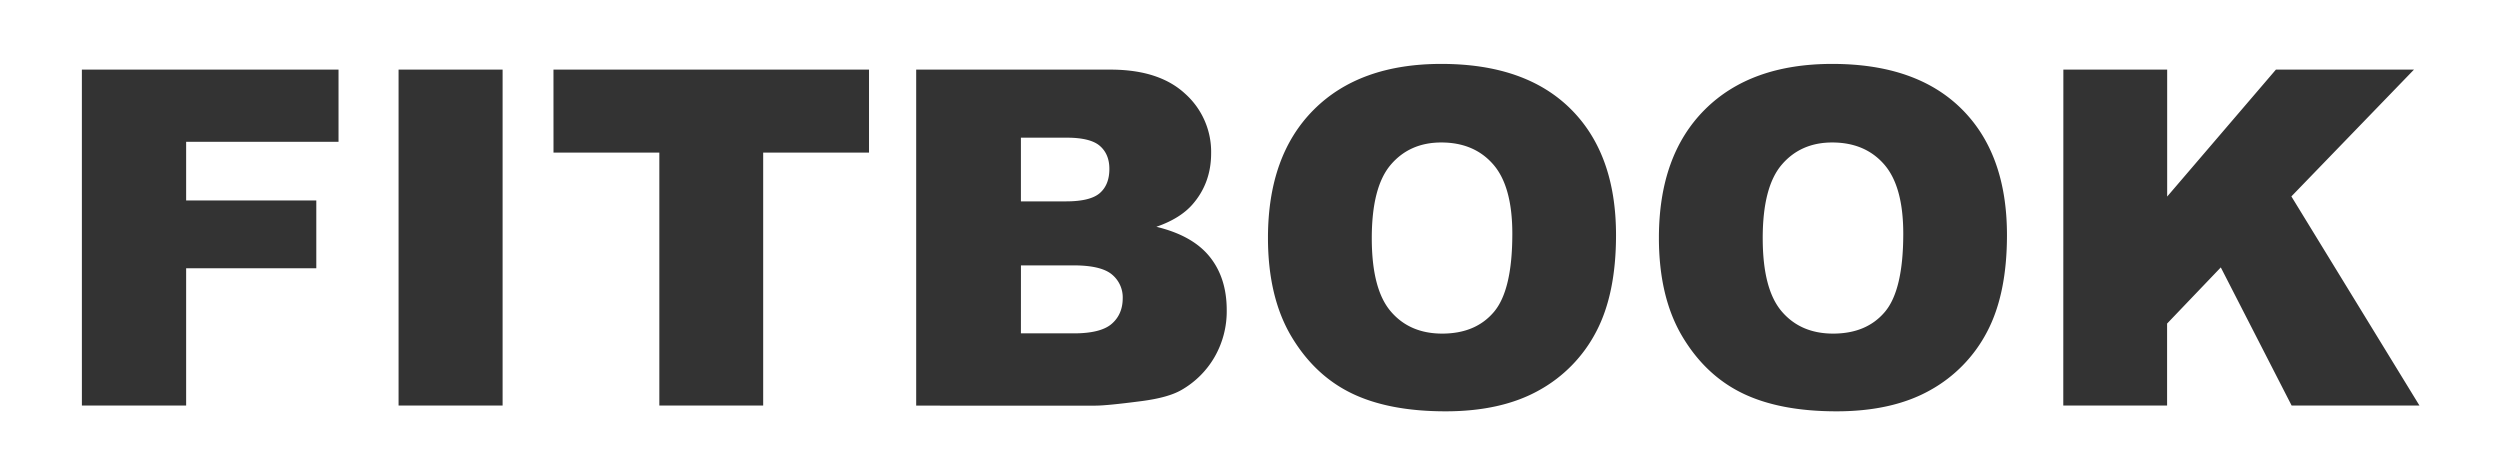 <svg xmlns="http://www.w3.org/2000/svg" viewBox="0 0 1582.65 300"><path fill="#fff" d="M0 0h1582.65v300H0z"/><path d="M51.83 44.07h162.48v45.7h-96.47v37.14h82.4v42.94h-82.4v86.9h-66zm200.49 0h65.86v212.67h-65.86zm98.06 0h199.76v52.52h-67v160.15H417.4V96.59h-67zm229.62 0h123q30.75 0 47.22 15.23a49.32 49.32 0 0 1 16.5 37.7q0 18.86-11.75 32.35-7.83 9-22.92 14.22 22.92 5.52 33.73 18.93t10.81 33.73A58 58 0 0 1 768.9 226a56.64 56.64 0 0 1-21 20.89q-8.27 4.79-25 7-22.2 2.9-29.45 2.9H580zm66.3 83.41h28.6q15.38 0 21.4-5.29t6-15.3q0-9.28-6-14.51t-21-5.22h-29zm0 83.56h33.51q17 0 23.94-6t7-16.17a18.75 18.75 0 0 0-6.89-15.16q-6.91-5.71-24.18-5.71h-33.36zm156.4-60.49q0-52.08 29-81.09t80.8-29q53.09 0 81.82 28.51t28.72 79.86q0 37.29-12.55 61.15a89.47 89.47 0 0 1-36.27 37.14q-23.72 13.27-59.11 13.27-36 0-59.55-11.46t-38.23-36.27q-14.63-24.83-14.63-62.11zm65.72.29q0 32.21 12 46.28T913 211.19q21.18 0 32.79-13.78t11.6-49.47q0-30-12.11-43.88T912.37 90.2q-19.88 0-31.92 14.07t-12.03 46.57zm181.77-.29q0-52.08 29-81.09t80.8-29q53.09 0 81.82 28.51t28.72 79.86q0 37.29-12.55 61.15a89.46 89.46 0 0 1-36.27 37.14q-23.72 13.27-59.12 13.27-36 0-59.55-11.46t-38.23-36.27q-14.63-24.83-14.62-62.11zm65.72.29q0 32.21 12 46.28t32.57 14.07q21.18 0 32.79-13.78t11.61-49.47q0-30-12.11-43.88t-32.91-13.86q-19.88 0-31.92 14.07t-12.04 46.57zm190.32-106.77h65.72v80.37l68.84-80.37h87.4l-77.61 80.27 81.09 132.4h-80.93l-44.84-87.46-34 35.56v51.9h-65.72z" fill="#333" data-name="Schrift (Text)"/></svg>